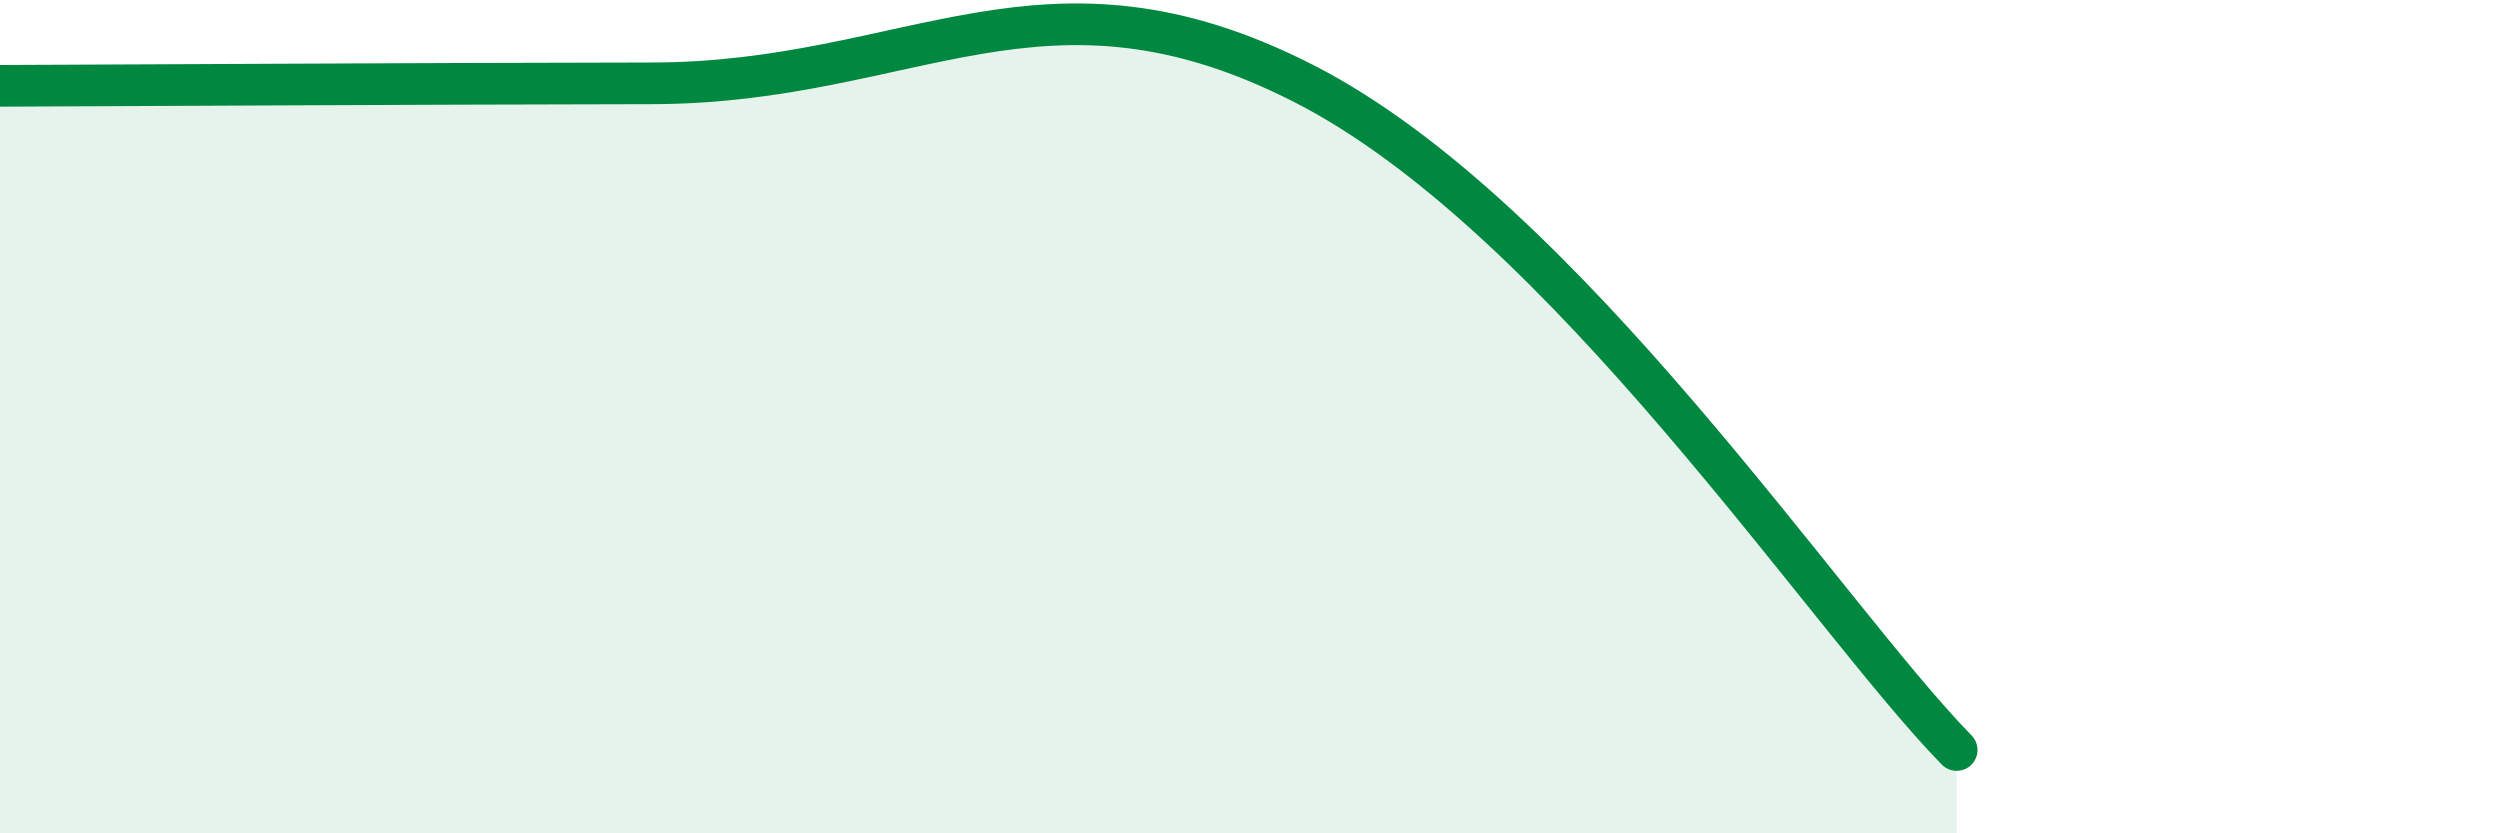 
    <svg width="60" height="20" viewBox="0 0 60 20" xmlns="http://www.w3.org/2000/svg">
      <path
        d="M 0,2.06 C 3.13,2.05 9.39,2.01 15.65,2 C 21.91,1.99 25.04,-1.19 31.3,2.01 C 37.56,5.21 43.83,14.8 46.96,18L46.96 20L0 20Z"
        fill="#008740"
        opacity="0.1"
        stroke-linecap="round"
        stroke-linejoin="round"
      />
      <path
        d="M 0,2.06 C 3.13,2.05 9.39,2.01 15.65,2 C 21.91,1.99 25.04,-1.19 31.3,2.01 C 37.56,5.21 43.83,14.8 46.96,18"
        stroke="#008740"
        stroke-width="1"
        fill="none"
        stroke-linecap="round"
        stroke-linejoin="round"
      />
    </svg>
  